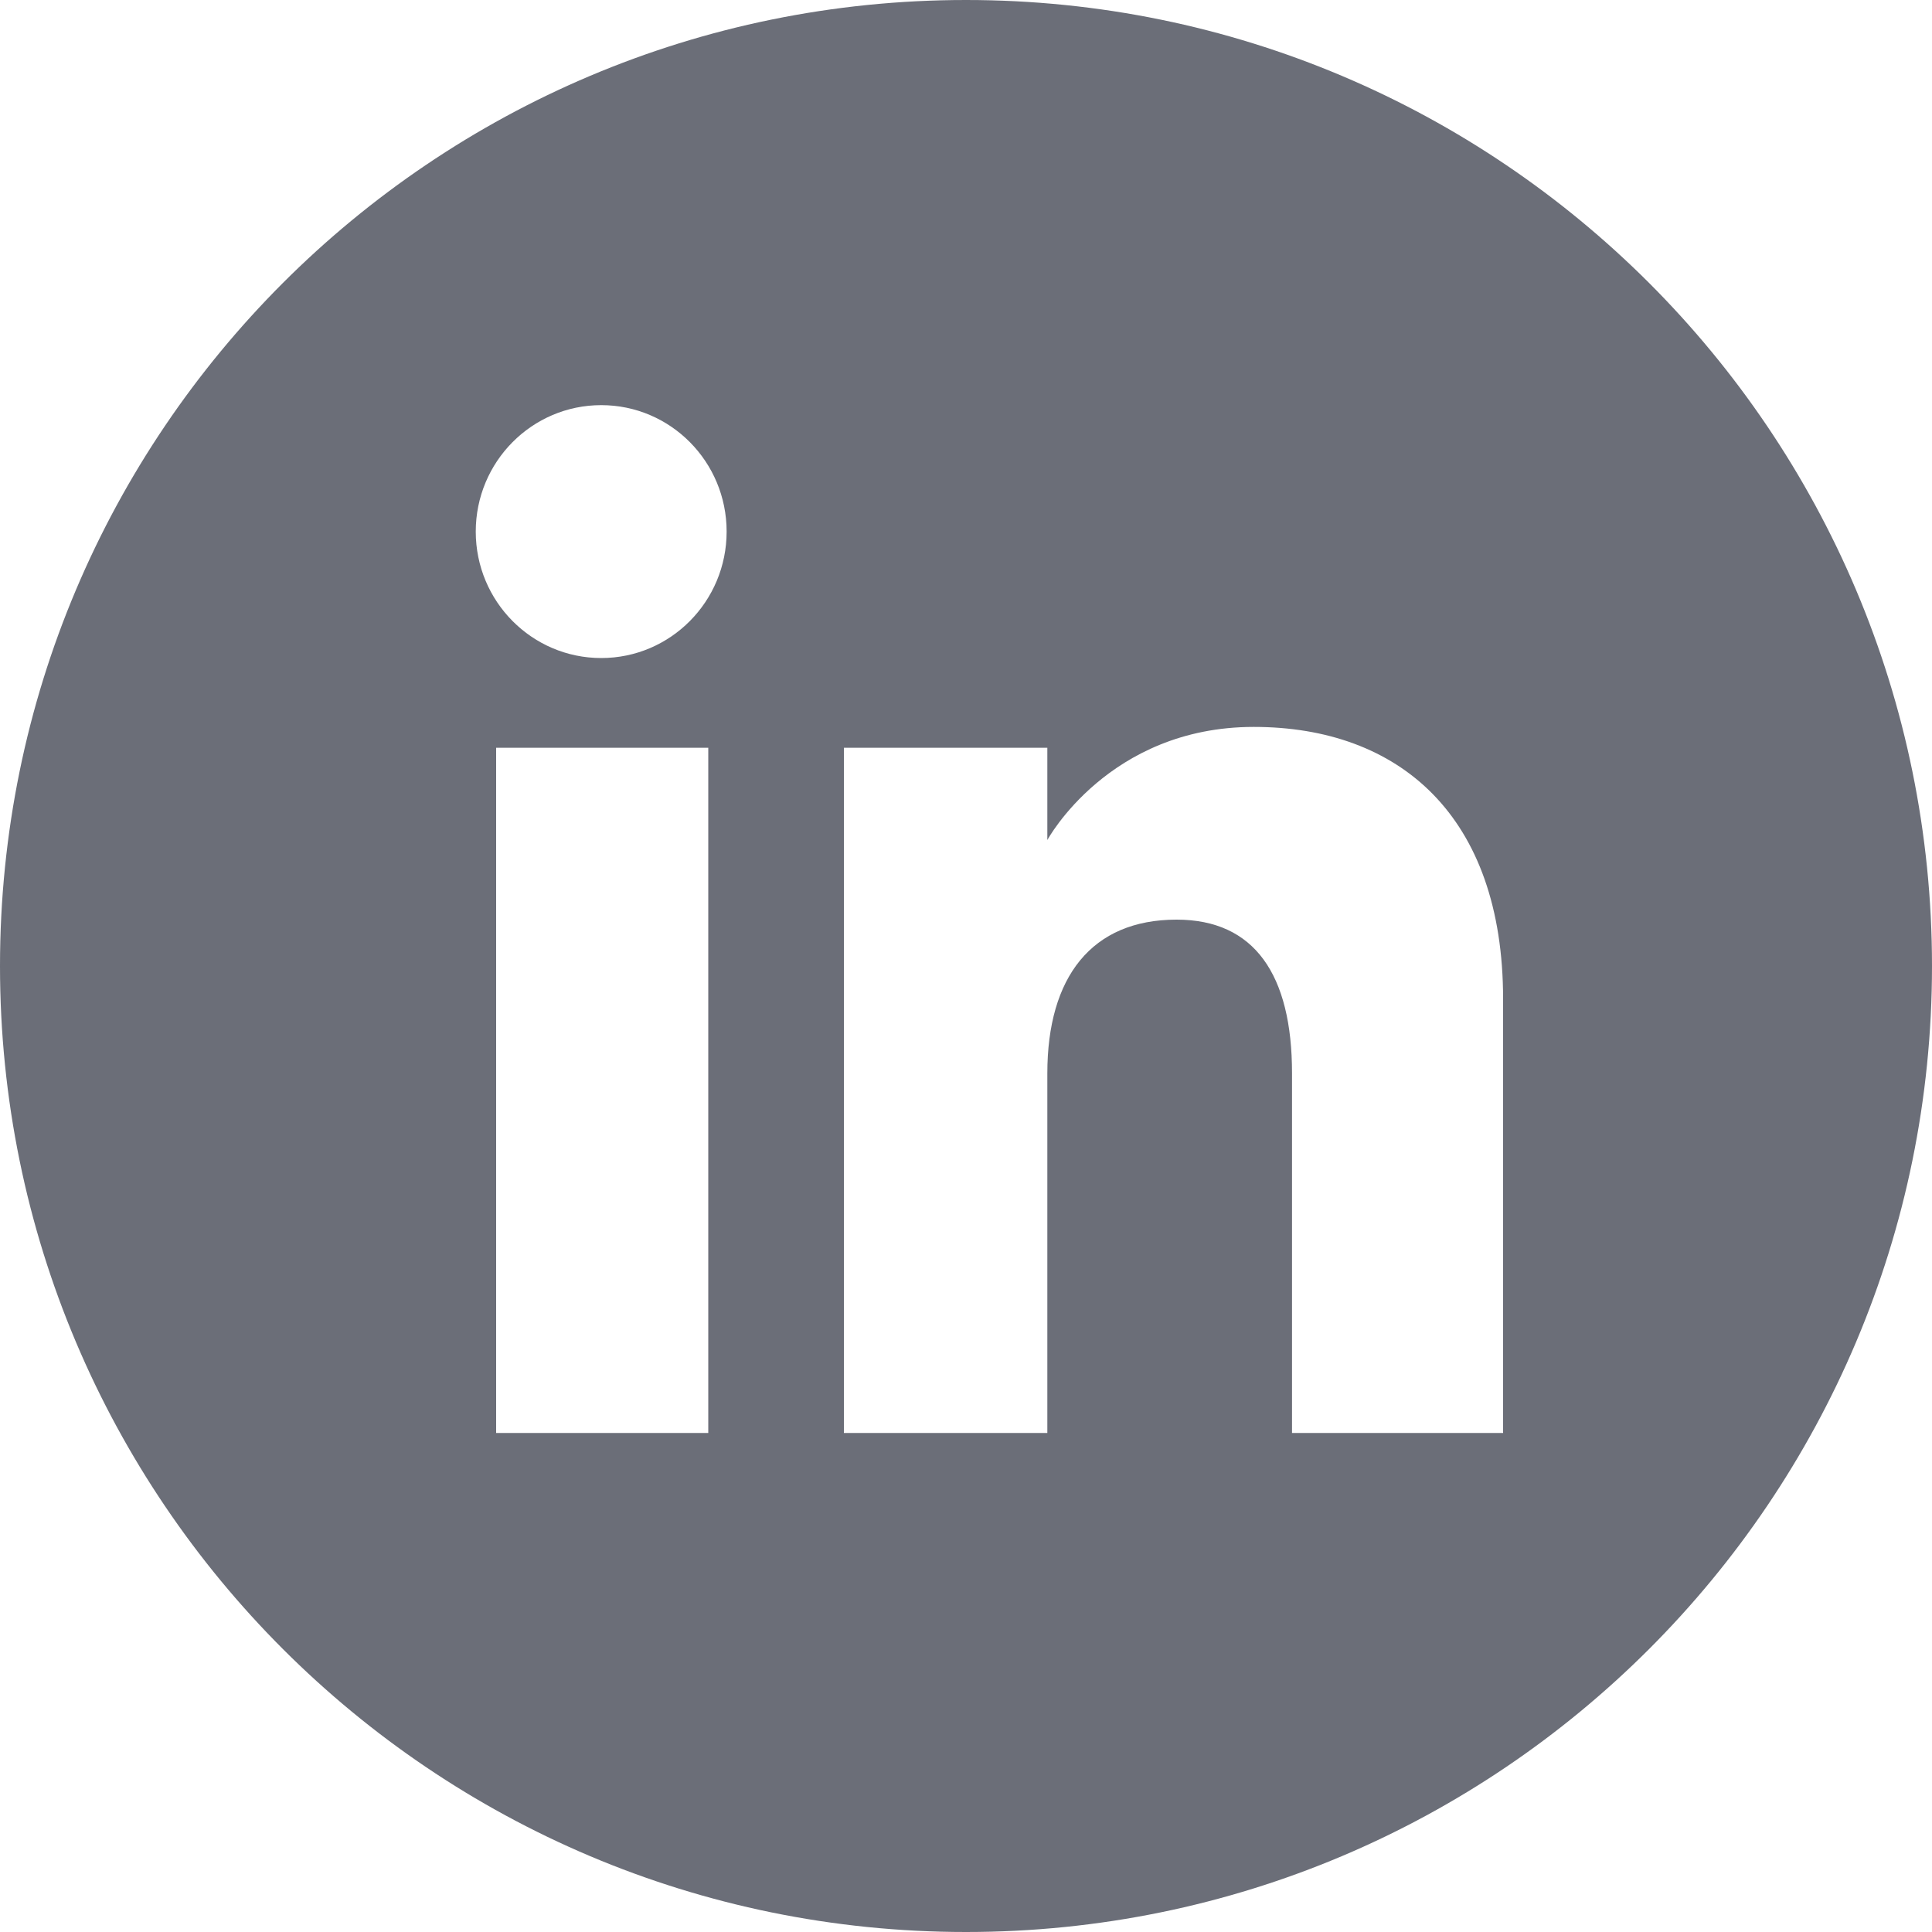 <svg width='20' height='20' viewBox='0 0 20 20' fill='none' xmlns='http://www.w3.org/2000/svg'><g clip-path='url(#clip0_10059_1248)'><path d='M10 0C4.477 0 0 4.477 0 10C0 15.523 4.477 20 10 20C15.523 20 20 15.523 20 10C20 4.477 15.523 0 10 0ZM7.332 14.834H5.136V7.741H7.332V14.834ZM6.224 6.812C5.507 6.812 4.925 6.226 4.925 5.503C4.925 4.78 5.507 4.194 6.224 4.194C6.941 4.194 7.522 4.78 7.522 5.503C7.522 6.226 6.941 6.812 6.224 6.812ZM15.56 14.834H13.375V11.111C13.375 10.09 12.987 9.52 12.18 9.52C11.301 9.52 10.842 10.114 10.842 11.111V14.834H8.736V7.741H10.842V8.696C10.842 8.696 11.475 7.525 12.979 7.525C14.483 7.525 15.56 8.443 15.56 10.343L15.56 14.834Z' fill='#6B6E78'/></g><defs><clipPath id='clip0_10059_1248'><rect width='20' height='20' fill='white'/></clipPath></defs></svg>